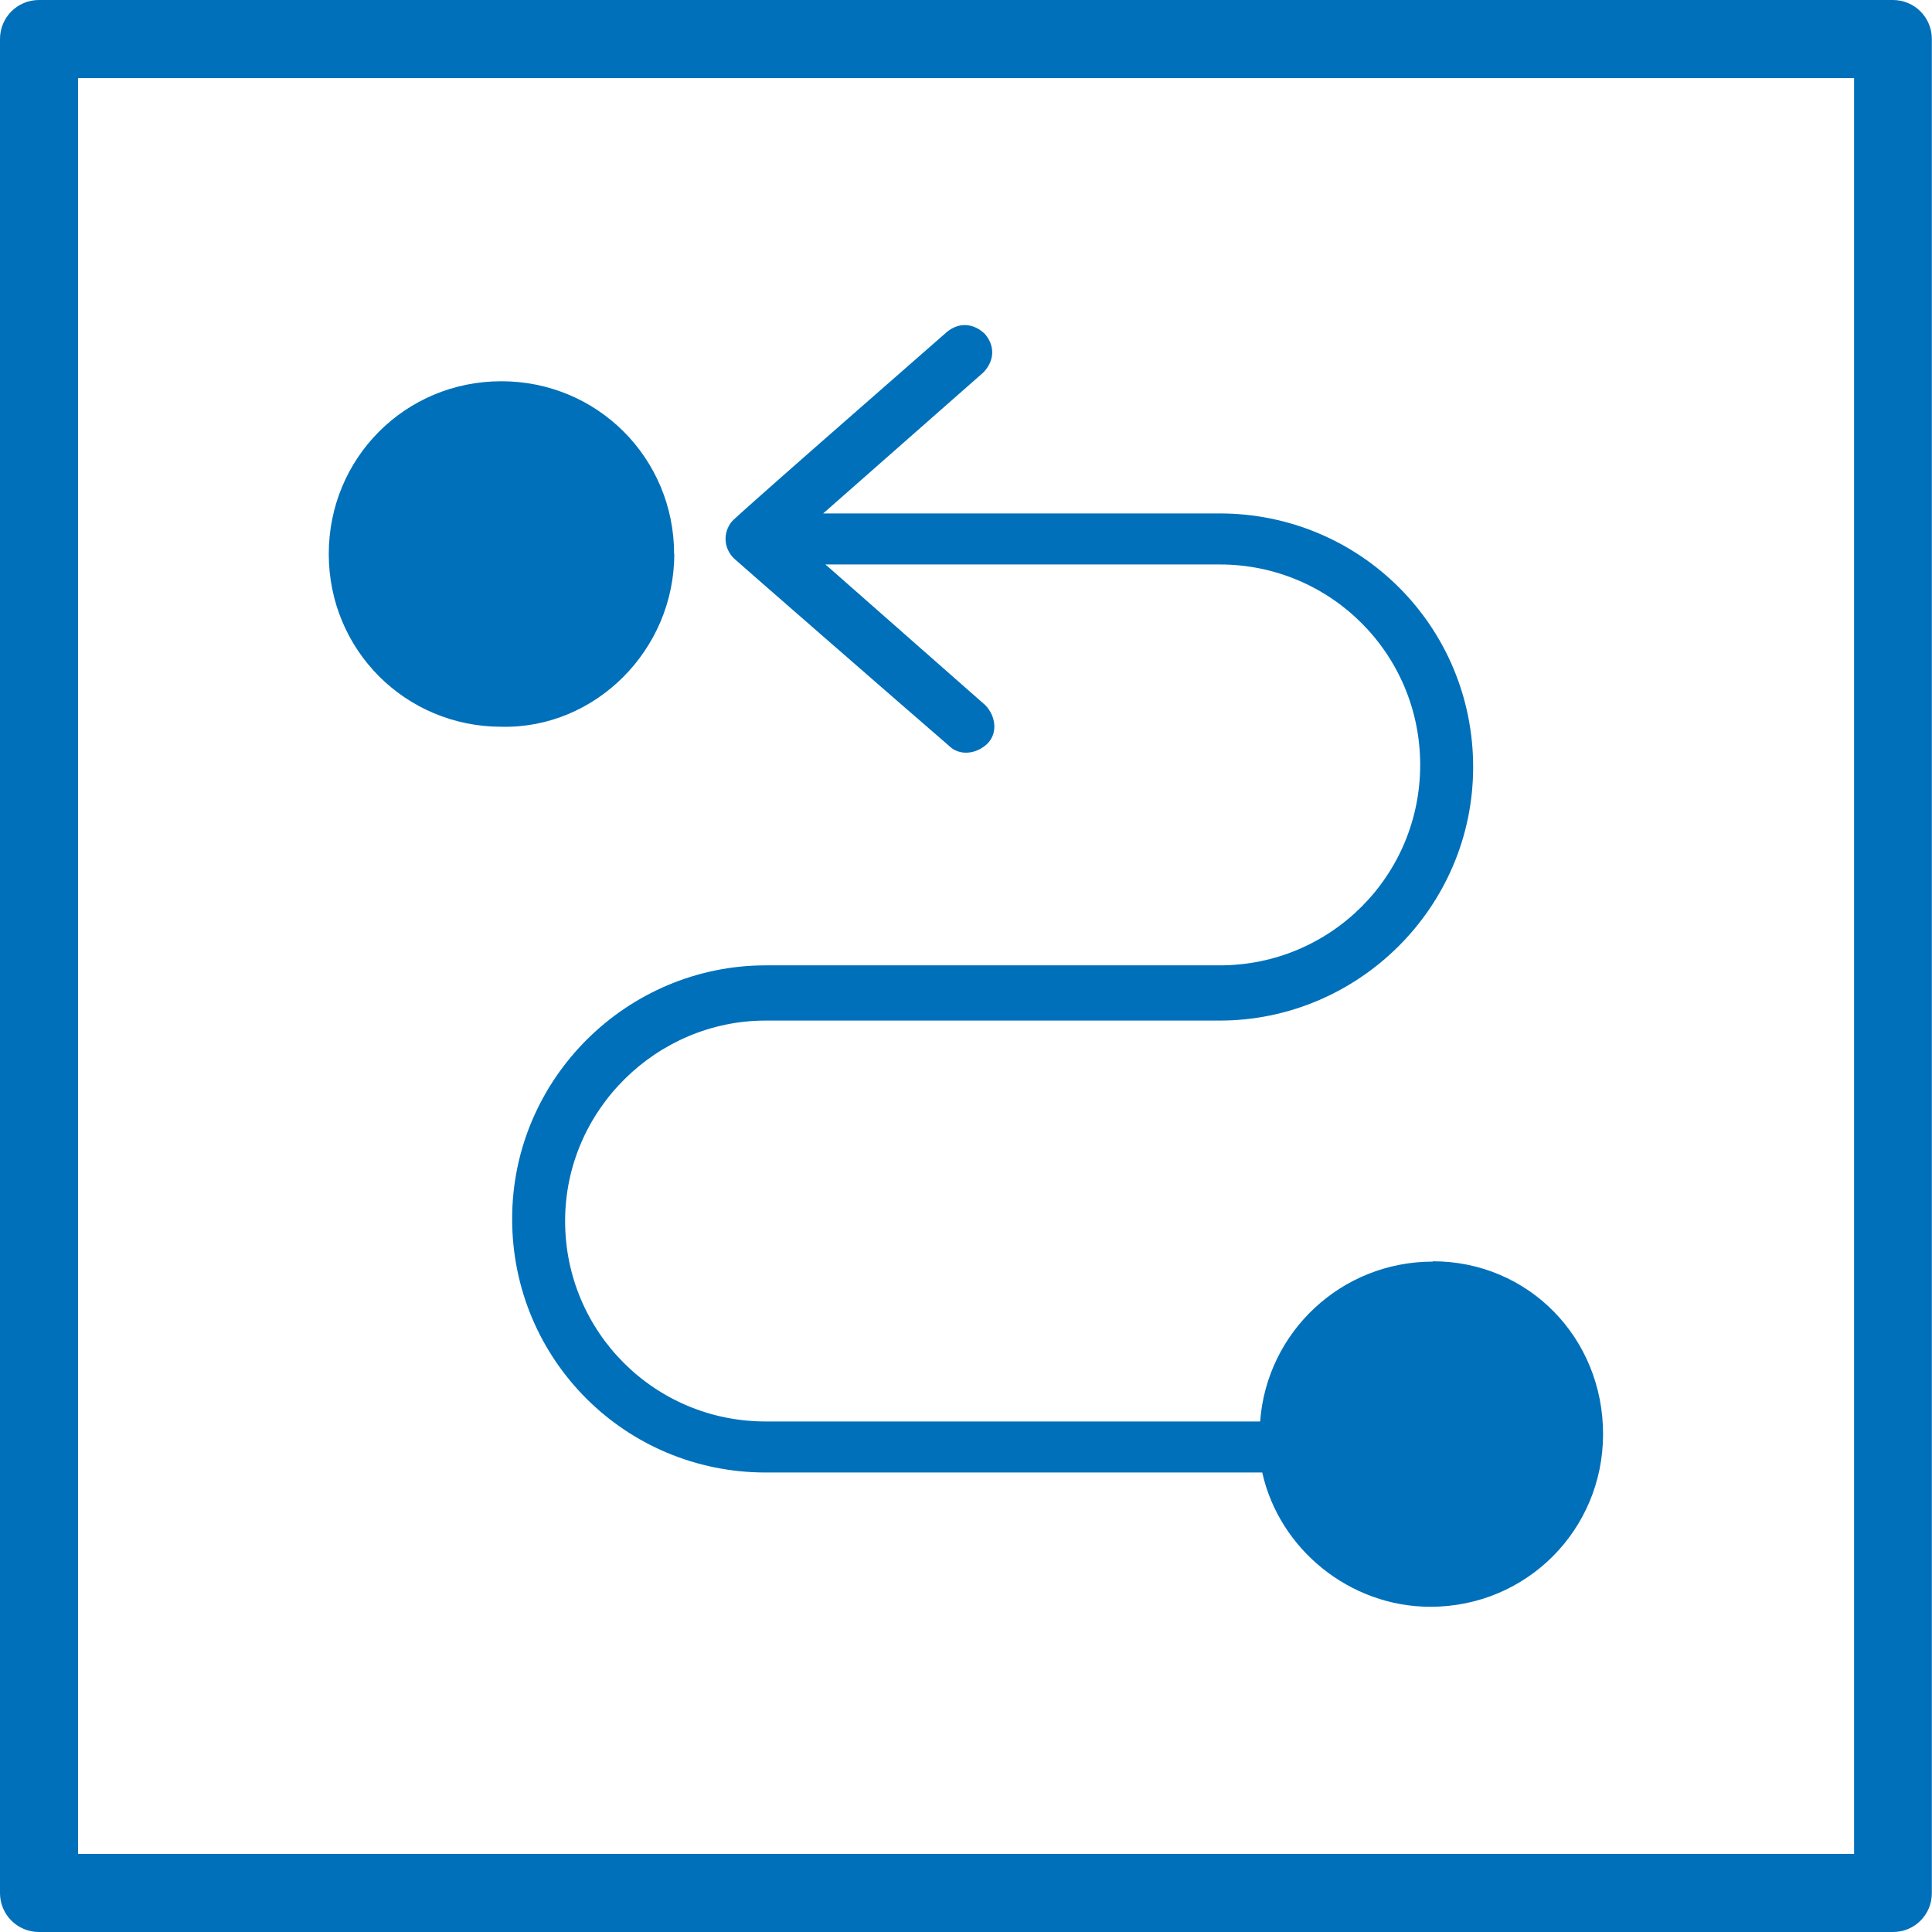 <?xml version="1.0" encoding="UTF-8"?> <svg xmlns="http://www.w3.org/2000/svg" xmlns:xlink="http://www.w3.org/1999/xlink" version="1.1" id="Layer_1" x="0px" y="0px" viewBox="0 0 120 120" style="enable-background:new 0 0 120 120;" xml:space="preserve"> <style type="text/css"> .st0{fill:#0070BA;} </style> <g> <g> <path class="st0" d="M117.58,120H2.42C1.08,120,0,118.92,0,117.58V2.42C0,1.08,1.08,0,2.42,0h115.15c1.34,0,2.42,1.08,2.42,2.42 v115.15C120,118.92,118.92,120,117.58,120 M4.85,115.15h110.31V4.85H4.85V115.15z"></path> </g> <path class="st0" d="M89,78.36c-5.69,0-10.32,4.37-10.73,9.93H47.55c-6.89,0-12.45-5.56-12.45-12.45c0-6.89,5.69-12.45,12.45-12.45 h28.2c8.6,0,15.75-7.02,15.75-15.75s-7.02-15.75-15.75-15.75H51.13l9.93-8.74c0.66-0.66,0.8-1.59,0.13-2.39 c-0.66-0.66-1.59-0.8-2.39-0.13C45.03,32.67,45.57,32.28,45.44,32.41c-0.52,0.66-0.52,1.59,0.13,2.26 c0.13,0.13,10.45,9.13,13.37,11.65c0.66,0.66,1.72,0.52,2.39-0.13c0.66-0.66,0.52-1.72-0.13-2.39l-9.93-8.74h24.49 c6.89,0,12.45,5.56,12.45,12.45s-5.56,12.45-12.45,12.45h-28.2c-8.6,0-15.75,7.02-15.75,15.75s7.02,15.75,15.75,15.75H78.4 c1.06,4.76,5.43,8.34,10.45,8.34c5.95,0,10.72-4.76,10.72-10.73c0-5.97-4.63-10.73-10.58-10.73L89,78.36z"></path> <path class="st0" d="M41.87,34.41c0-5.95-4.76-10.73-10.73-10.73s-10.72,4.77-10.72,10.73s4.76,10.73,10.73,10.73 c5.82,0.13,10.73-4.76,10.73-10.73H41.87z"></path> </g> </svg> 